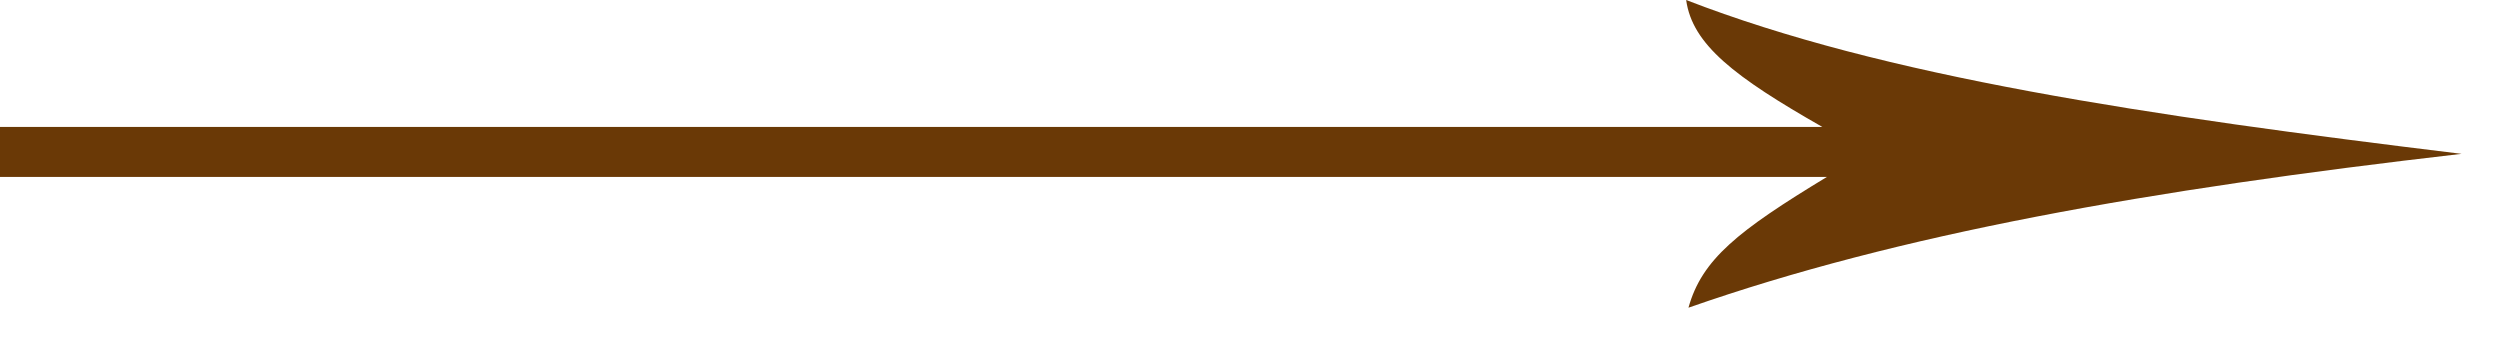 <svg id="レイヤー_1" data-name="レイヤー 1" xmlns="http://www.w3.org/2000/svg" width="65" height="9" viewBox="0 0 65 9"><defs><style>.cls-1{fill:#6a3906;fill-rule:evenodd;}</style></defs><title>arrow_r</title><path class="cls-1" d="M0,3.3H47.38C45.1,2,44,1.16,43.84,0,49,2,55.79,3,64,4c-8.16.94-14.61,2.08-20.1,4,.35-1.26,1.29-2,3.6-3.4H0Z"/></svg>